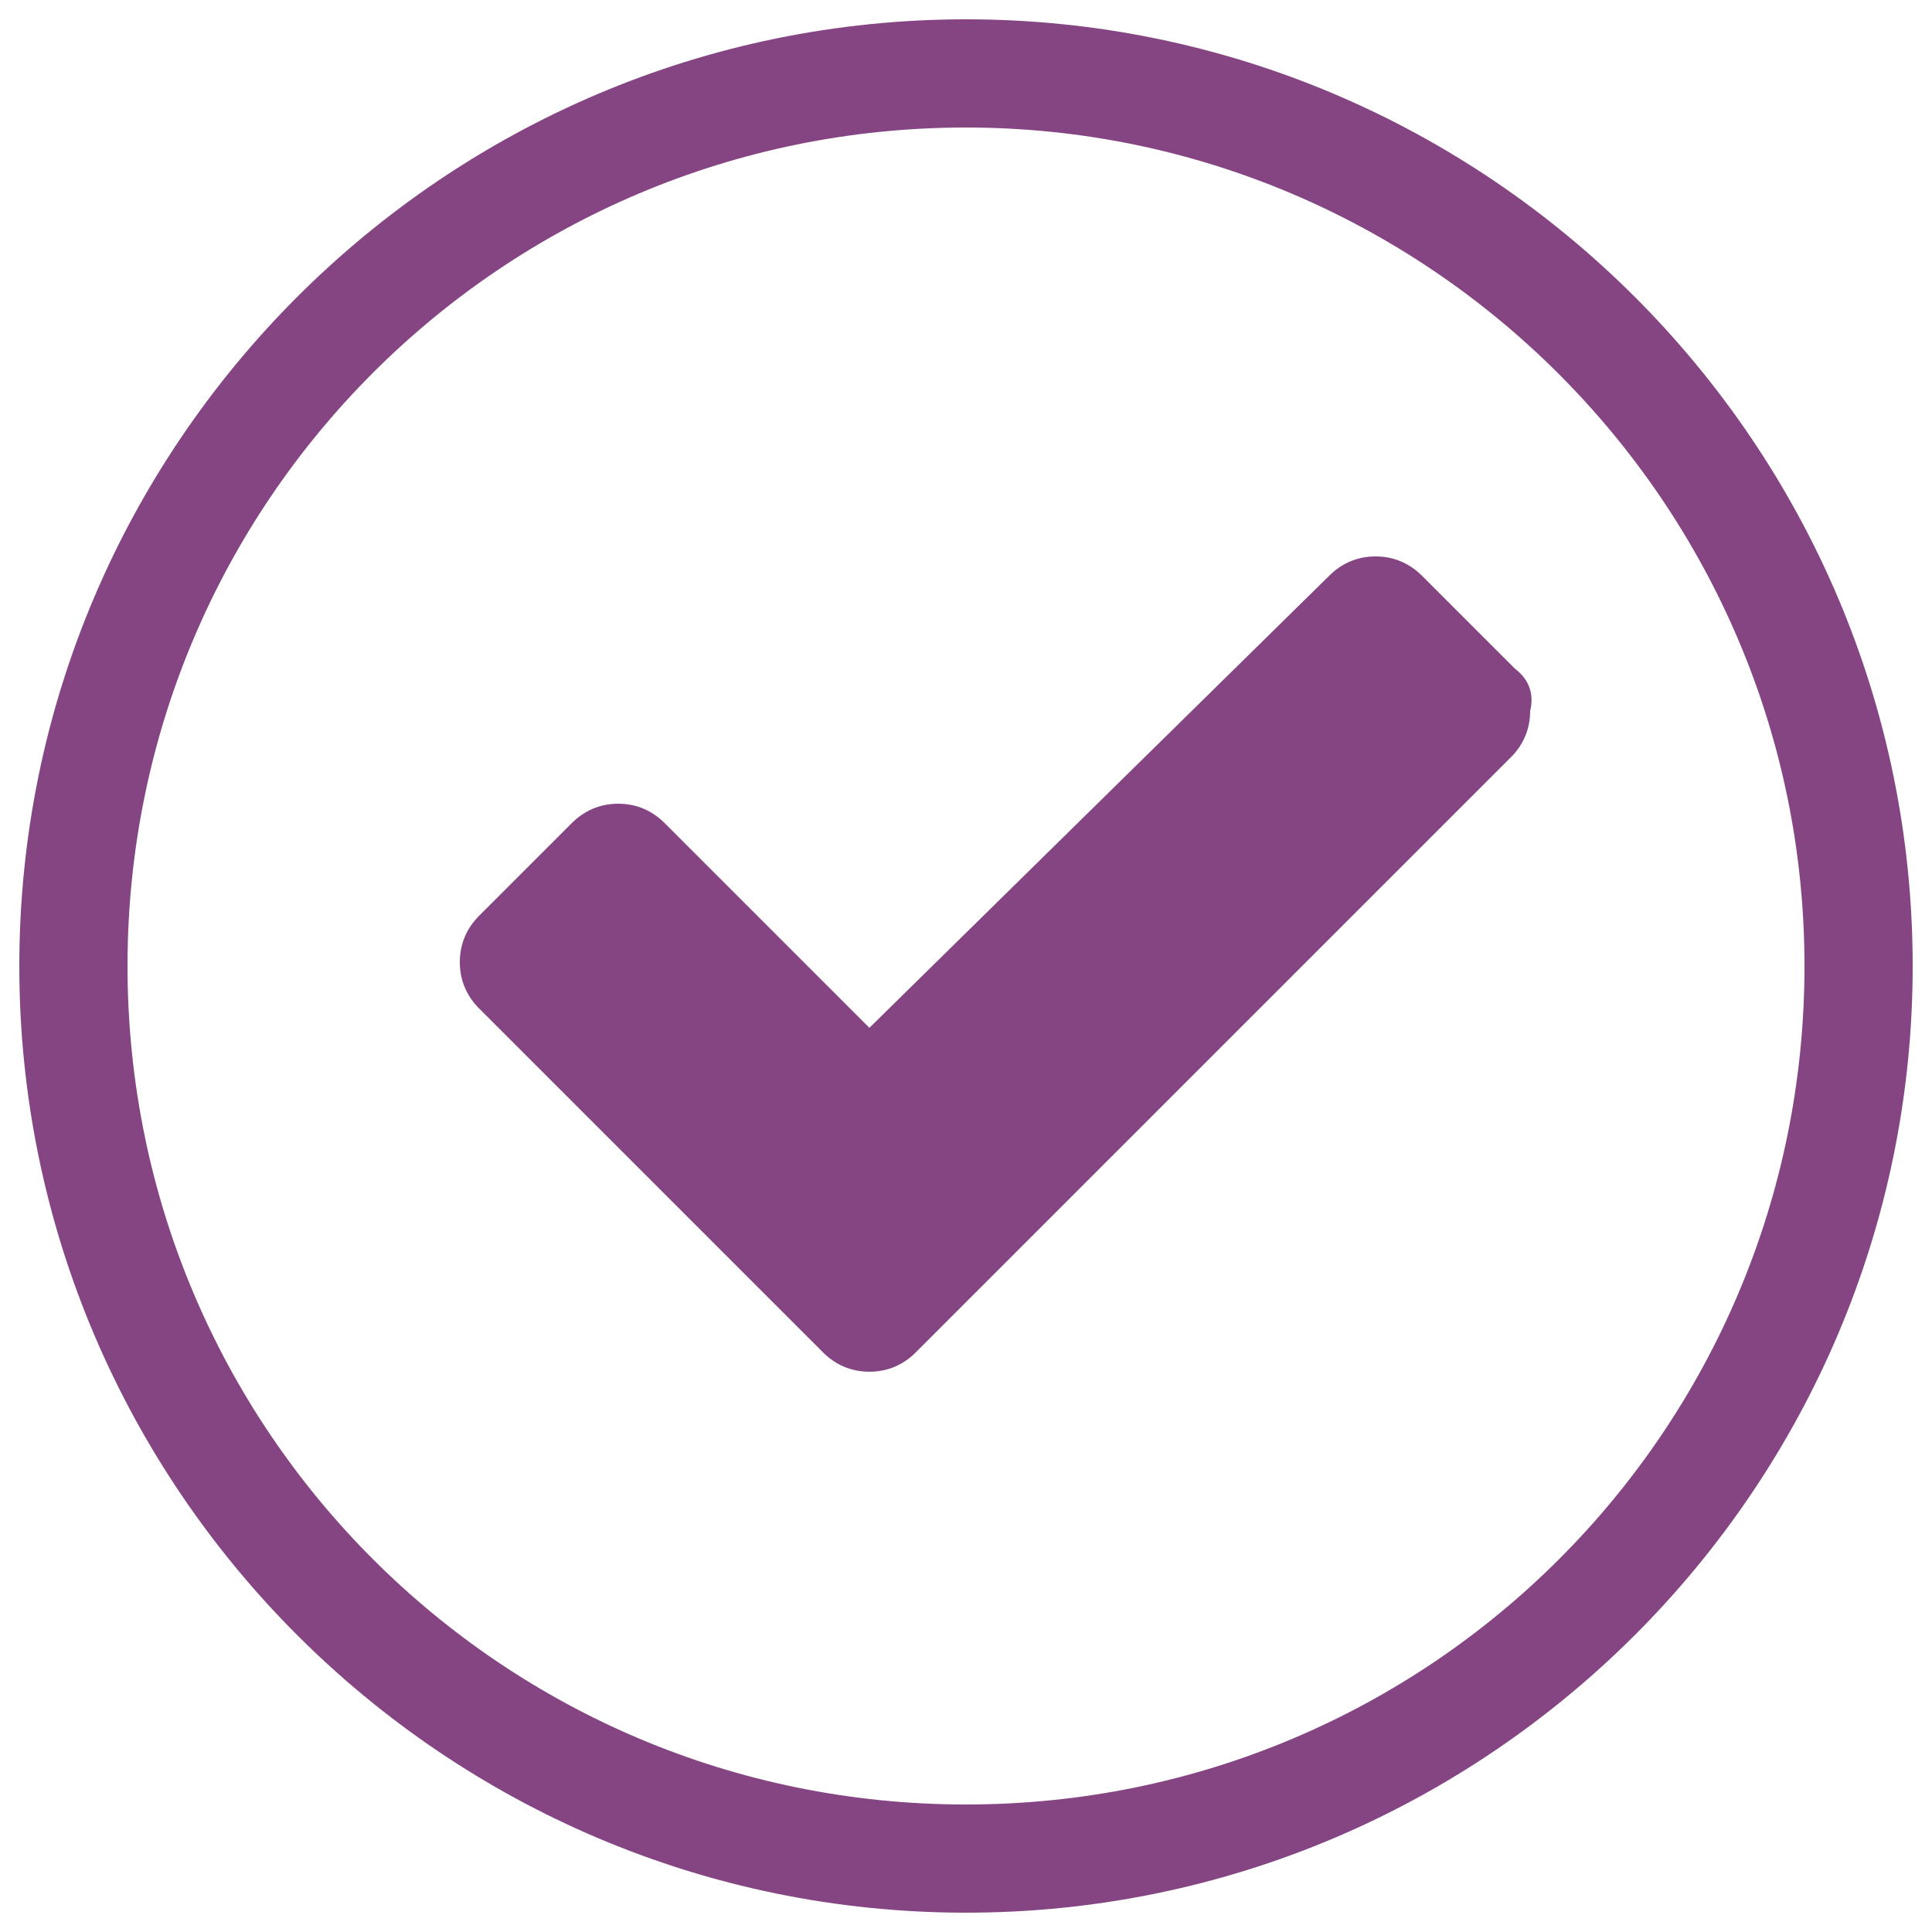 <?xml version="1.0" encoding="utf-8"?>
<!-- Generator: Adobe Illustrator 21.1.0, SVG Export Plug-In . SVG Version: 6.00 Build 0)  -->
<svg version="1.1" id="Capa_1" xmlns="http://www.w3.org/2000/svg" xmlns:xlink="http://www.w3.org/1999/xlink" x="0px" y="0px"
	 width="50px" height="50px" viewBox="0 0 50 50" style="enable-background:new 0 0 50 50;" xml:space="preserve">
<style type="text/css">
	.st0{fill:#854583;}
</style>
<g>
	<g>
		<path class="st0" d="M25,49.5c-13.5,0-24.5-11-24.5-24.5S11.5,0.5,25,0.5s24.5,11,24.5,24.5C49.5,38.5,38.5,49.5,25,49.5z M25,3.3
			C13,3.3,3.3,13,3.3,25S13,46.7,25,46.7c12,0,21.7-9.7,21.7-21.7S36.9,3.3,25,3.3z"/>
	</g>
</g>
<g>
	<path class="st0" d="M39.2,17.3l-2.4-2.4c-0.3-0.3-0.7-0.5-1.2-0.5c-0.5,0-0.9,0.2-1.2,0.5L22.5,26.6l-5.3-5.3
		c-0.3-0.3-0.7-0.5-1.2-0.5c-0.5,0-0.9,0.2-1.2,0.5l-2.4,2.4c-0.3,0.3-0.5,0.7-0.5,1.2c0,0.5,0.2,0.9,0.5,1.2l6.5,6.5l2.4,2.4
		c0.3,0.3,0.7,0.5,1.2,0.5c0.5,0,0.9-0.2,1.2-0.5l2.4-2.4l13-13c0.3-0.3,0.5-0.7,0.5-1.2C39.7,18,39.6,17.6,39.2,17.3z"/>
</g>
</svg>
